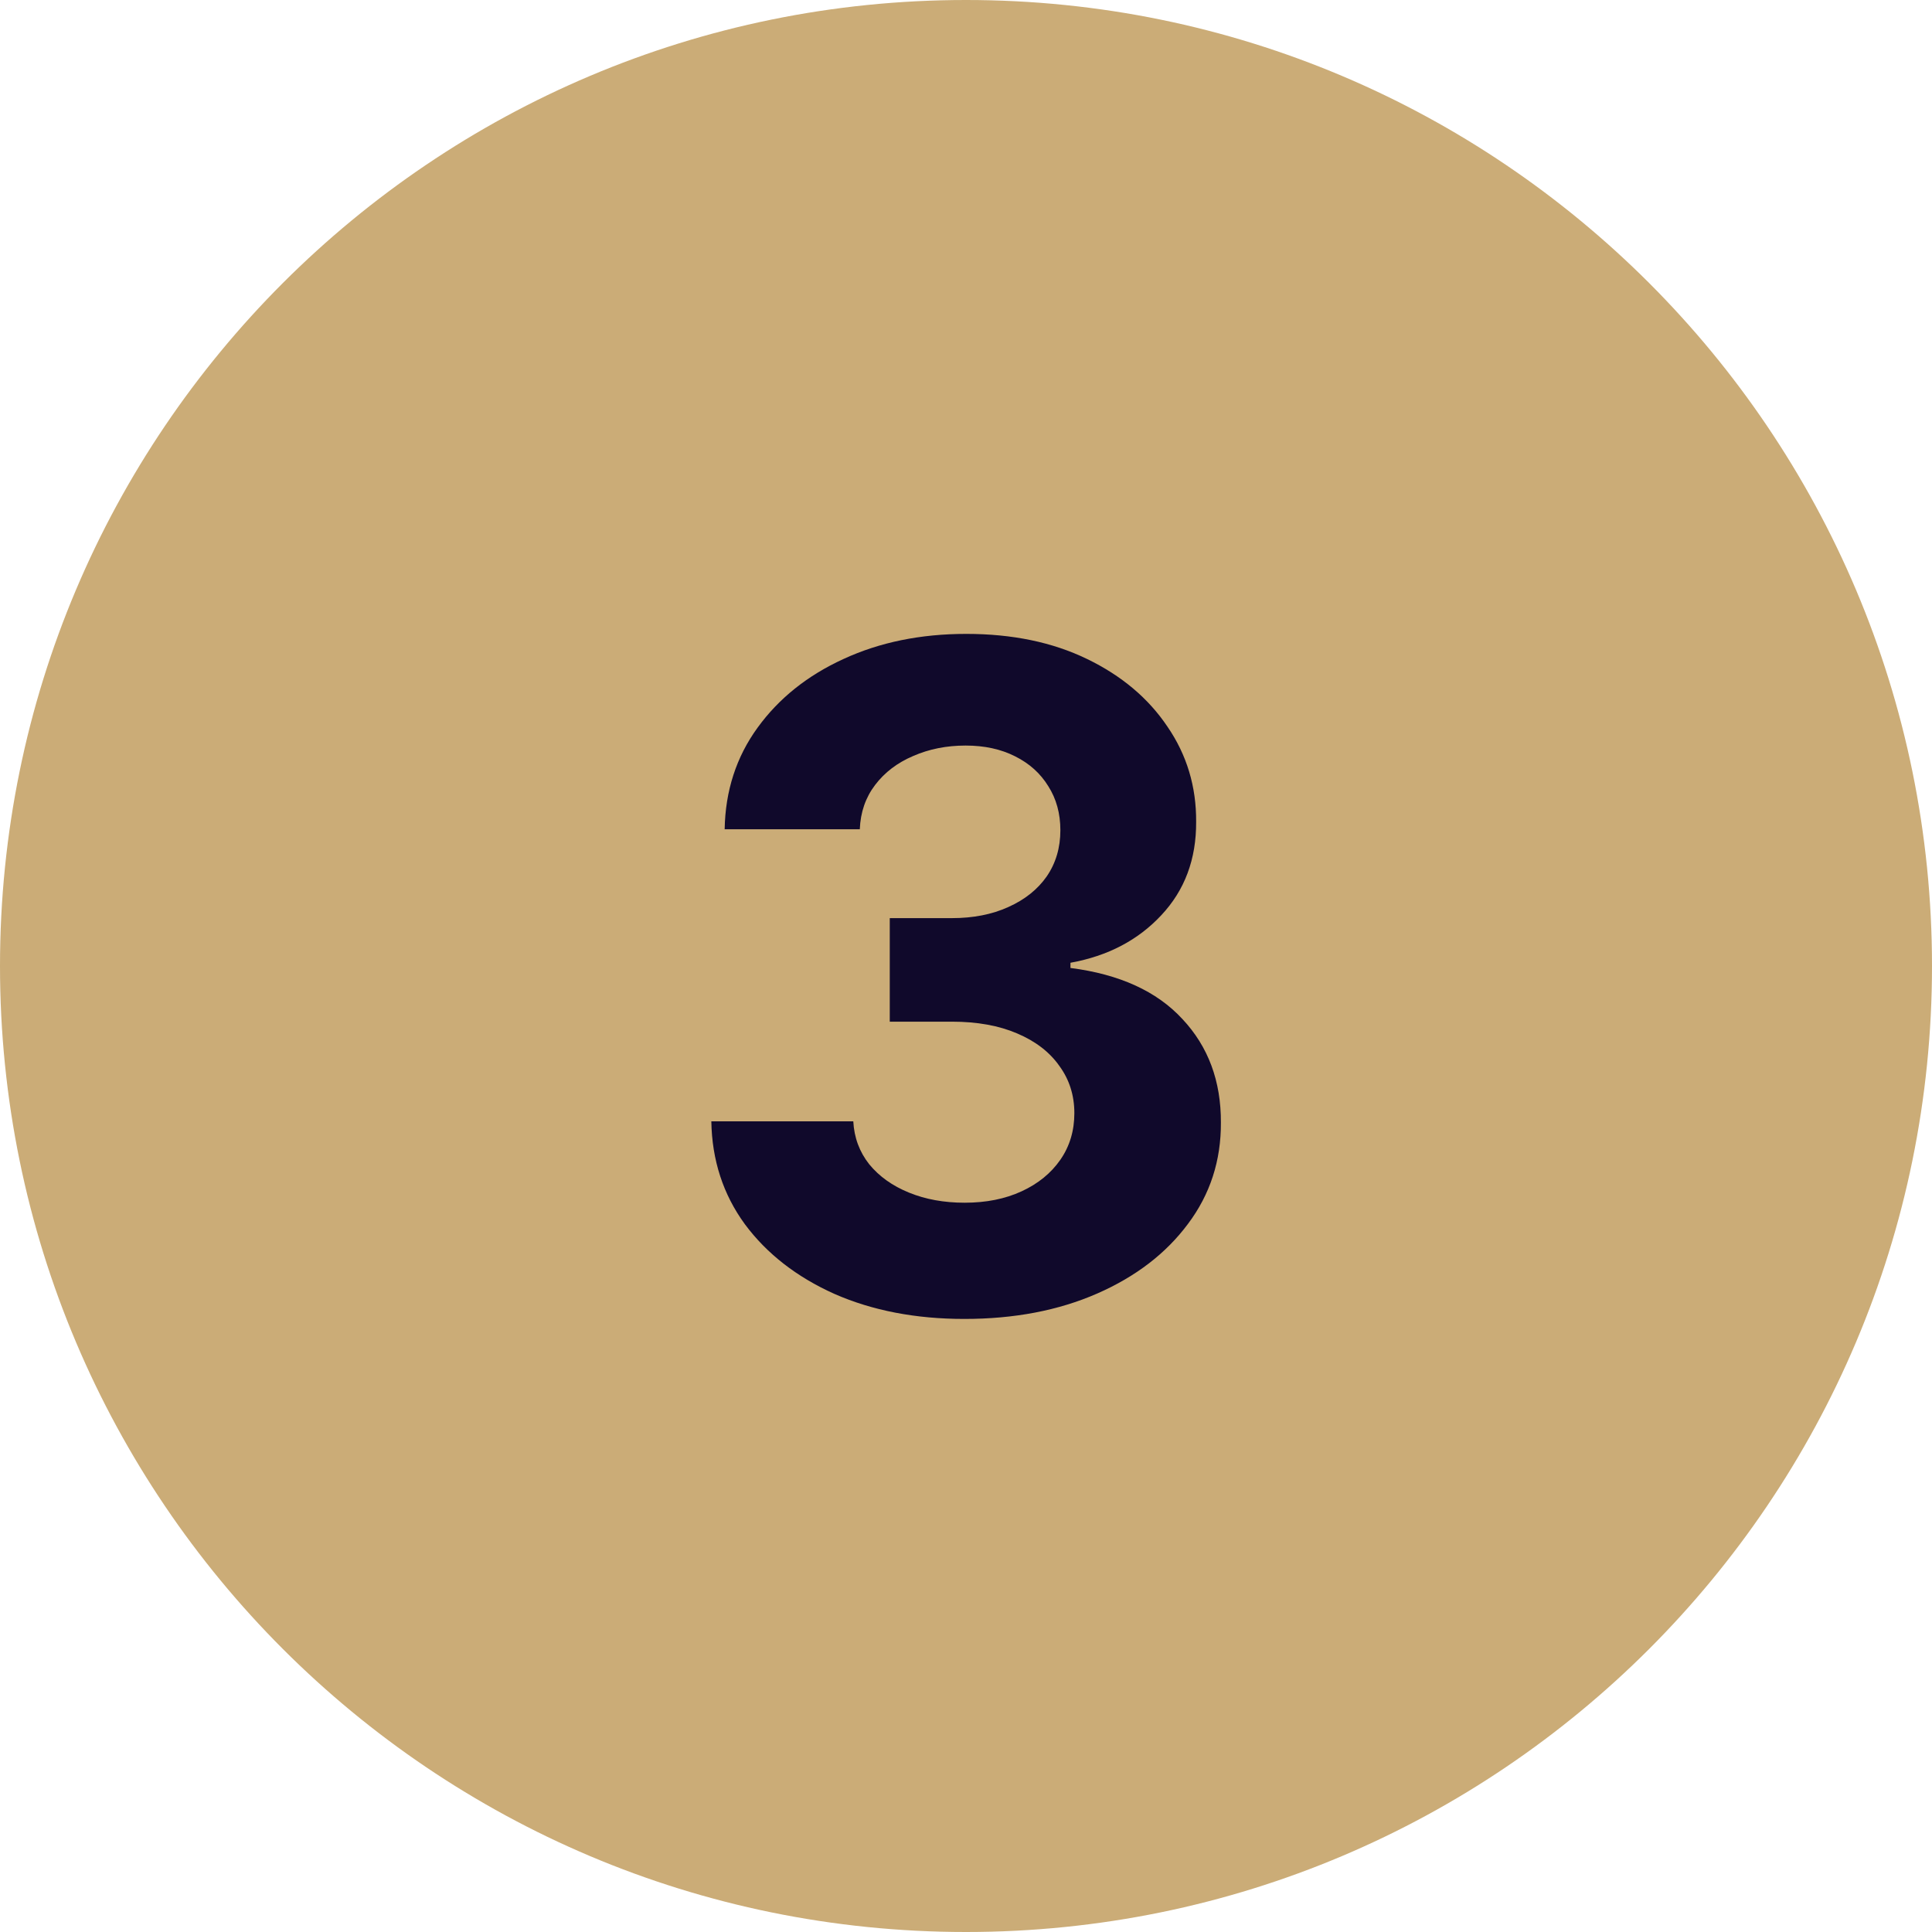 <svg xmlns="http://www.w3.org/2000/svg" width="59" height="59" viewBox="0 0 59 59" fill="none"><path d="M59 29.5C59 45.792 45.792 59 29.5 59C13.208 59 0 45.792 0 29.5C0 13.208 13.208 0 29.5 0C45.792 0 59 13.208 59 29.5Z" fill="#CBAC77"></path><path d="M29.448 40.278C27.964 40.278 26.641 40.023 25.481 39.513C24.328 38.996 23.416 38.286 22.747 37.385C22.084 36.477 21.742 35.429 21.723 34.243H26.058C26.084 34.74 26.247 35.178 26.545 35.555C26.85 35.927 27.254 36.215 27.758 36.42C28.262 36.626 28.829 36.729 29.459 36.729C30.115 36.729 30.695 36.613 31.198 36.381C31.702 36.149 32.097 35.827 32.382 35.416C32.667 35.005 32.809 34.531 32.809 33.994C32.809 33.451 32.657 32.97 32.352 32.553C32.054 32.128 31.623 31.797 31.059 31.558C30.503 31.32 29.84 31.2 29.071 31.2H27.172V28.038H29.071C29.72 28.038 30.294 27.926 30.791 27.7C31.295 27.475 31.686 27.163 31.964 26.766C32.242 26.361 32.382 25.891 32.382 25.354C32.382 24.843 32.259 24.396 32.014 24.011C31.775 23.62 31.437 23.315 31 23.097C30.569 22.878 30.065 22.768 29.488 22.768C28.905 22.768 28.371 22.875 27.887 23.087C27.404 23.292 27.016 23.587 26.724 23.972C26.432 24.356 26.277 24.807 26.257 25.324H22.13C22.15 24.151 22.485 23.116 23.135 22.222C23.784 21.327 24.659 20.627 25.76 20.124C26.867 19.613 28.116 19.358 29.508 19.358C30.913 19.358 32.143 19.613 33.197 20.124C34.251 20.634 35.07 21.323 35.653 22.192C36.243 23.053 36.535 24.021 36.528 25.095C36.535 26.235 36.18 27.187 35.464 27.949C34.755 28.711 33.83 29.195 32.69 29.401V29.56C34.188 29.752 35.328 30.272 36.11 31.121C36.899 31.963 37.29 33.017 37.284 34.283C37.29 35.443 36.956 36.474 36.279 37.375C35.61 38.276 34.685 38.986 33.505 39.503C32.325 40.02 30.973 40.278 29.448 40.278Z" fill="#10092B"></path></svg>
